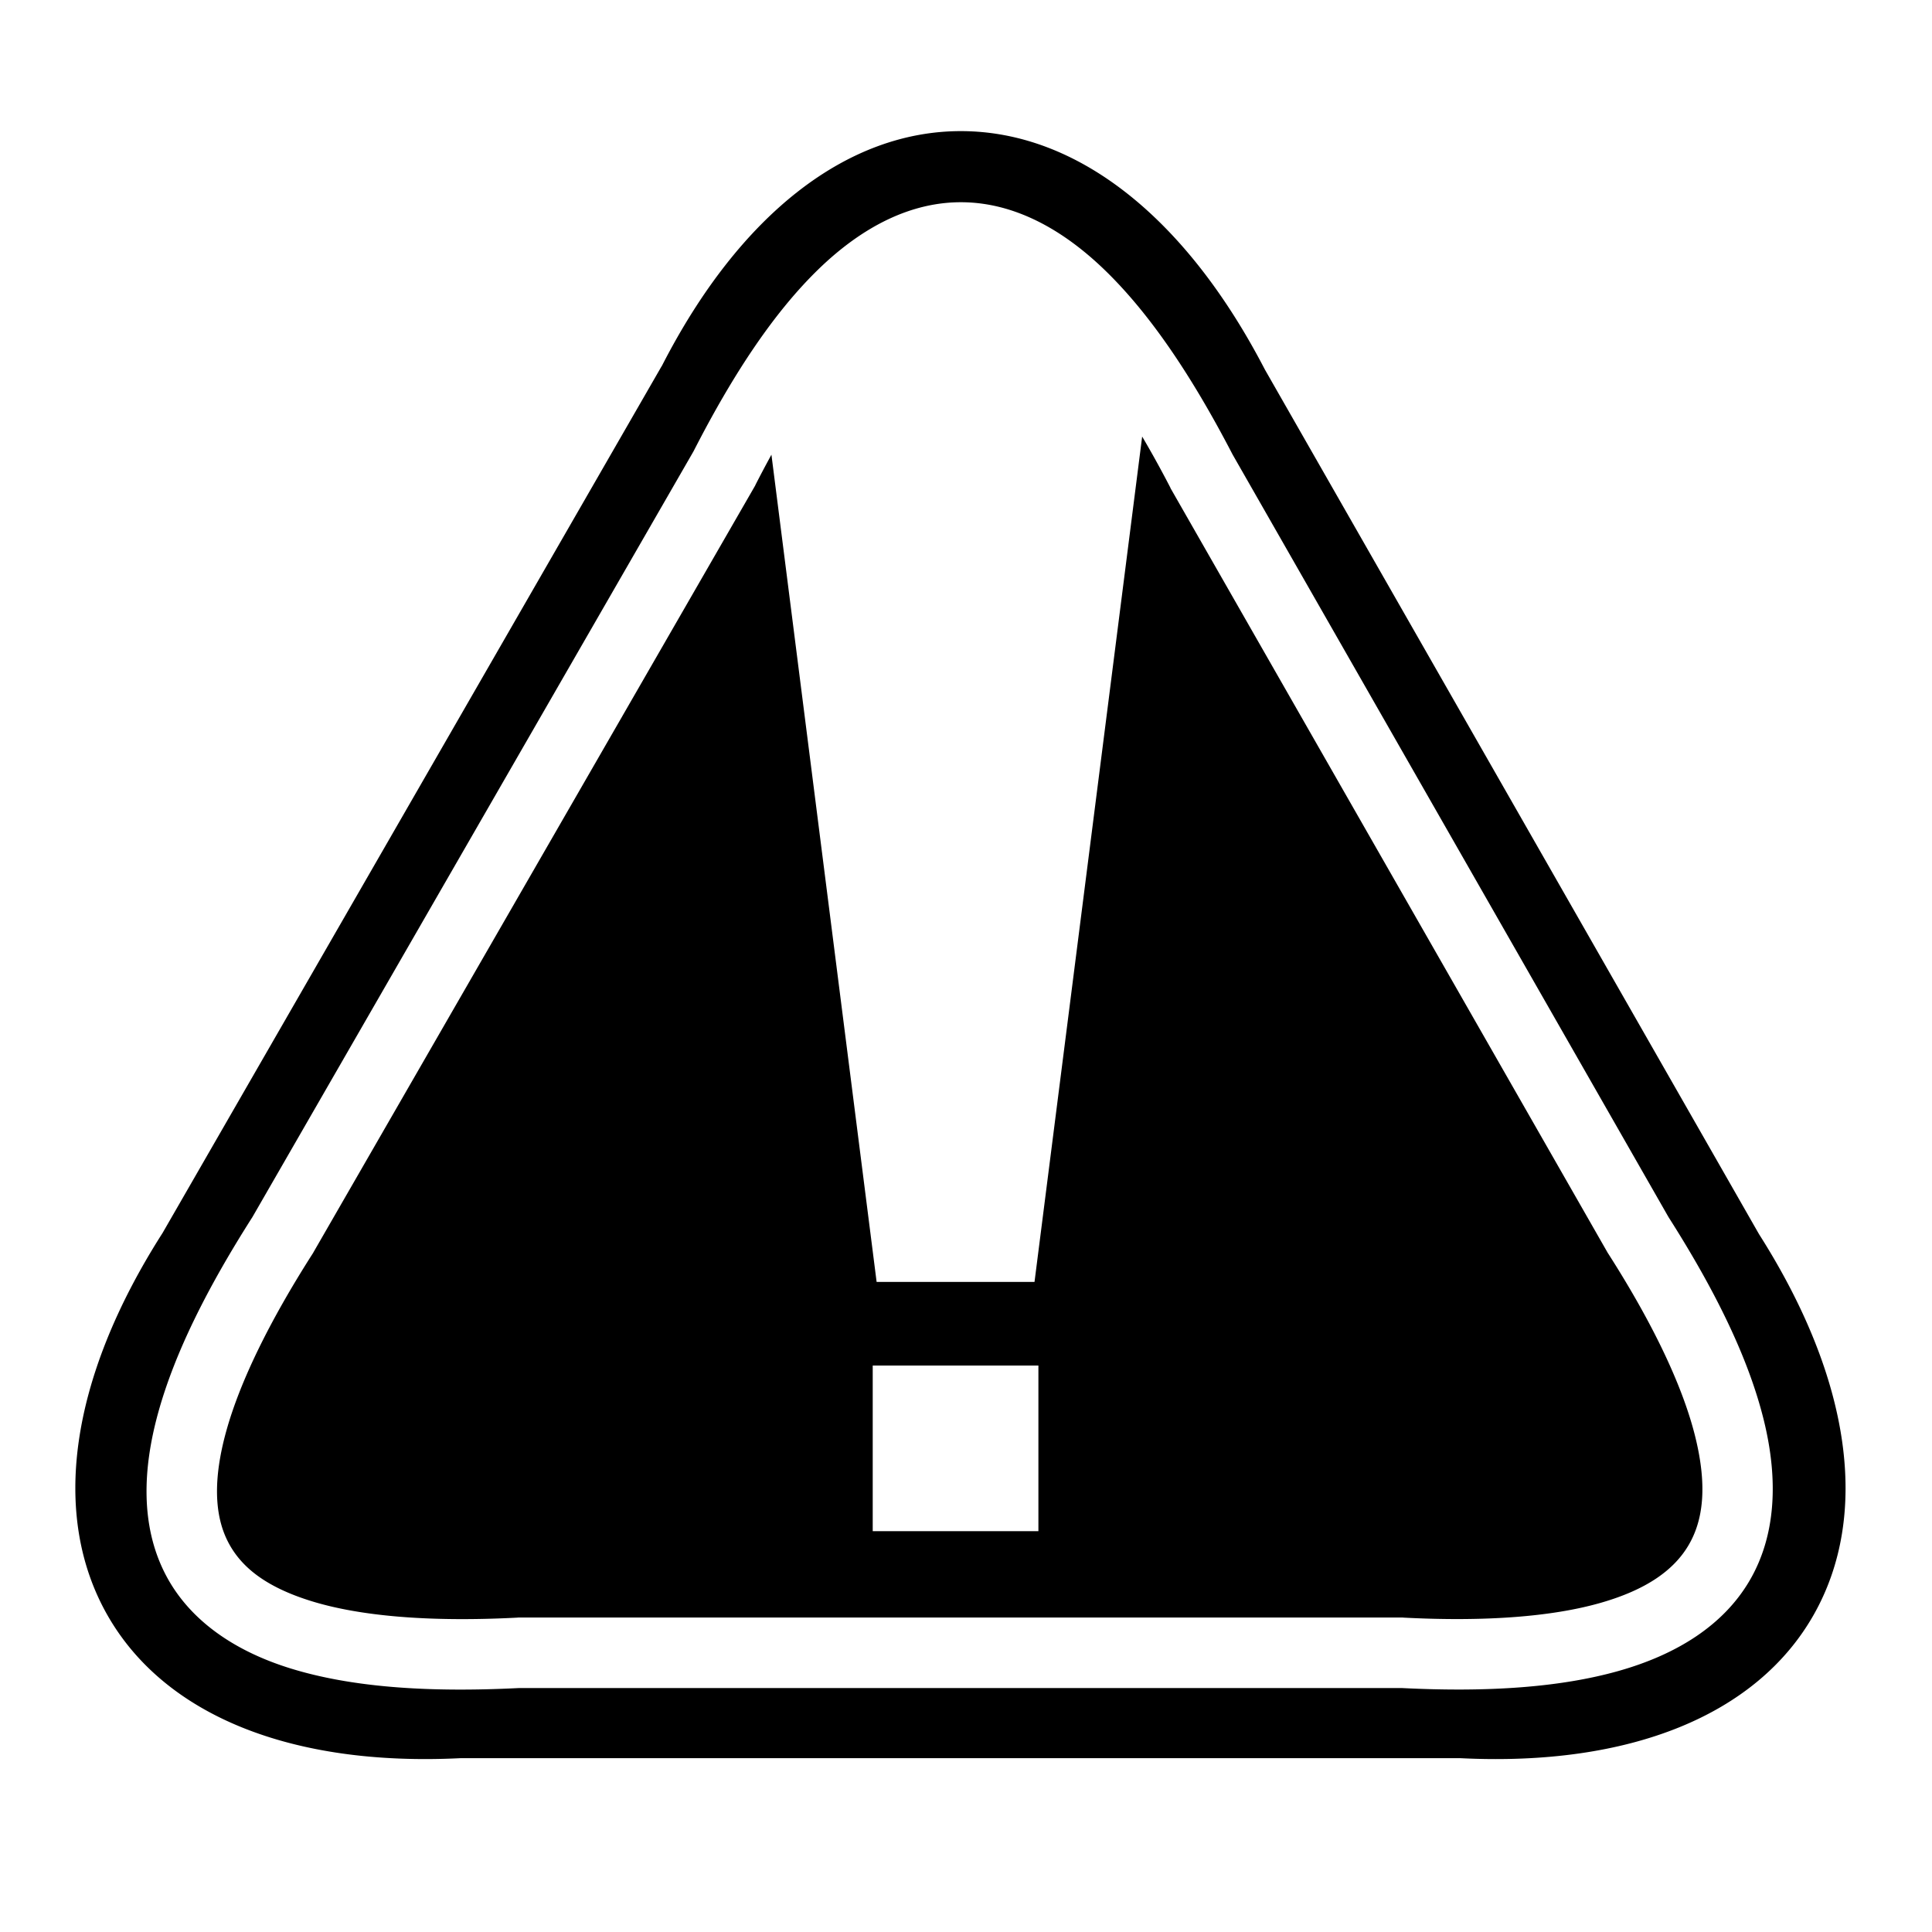 <?xml version="1.0" encoding="utf-8"?>
<!-- Generator: www.svgicons.com -->
<svg xmlns="http://www.w3.org/2000/svg" width="800" height="800" viewBox="0 0 512 512">
<path fill="currentColor" d="M254.97 34.75c-30.48-.167-59.02 22.12-79.532 62.156c-.075.146-.176.26-.25.406L43.063 326.783l-.22.343C18.5 365.413 13.377 401.515 28.47 428.03c15.08 26.498 48.627 40.126 93.5 37.908h265.093c44.887 2.227 78.445-11.404 93.53-37.907c15.09-26.51 9.956-62.595-14.375-100.874l-.22-.375L335.28 98.064c-.06-.12-.124-.225-.186-.344c-20.948-40.263-49.626-62.803-80.125-62.97zm.06 18.844c13.576.13 26.453 6.93 38.126 18.343c11.606 11.347 22.554 27.453 33.406 48.344c.063.122.125.224.188.345l115.22 201.563c.033.053.058.102.092.156l.125.22c12.92 20.274 21.395 38.06 25.282 53.967c3.91 16.01 3.063 30.648-3.845 42.408s-19.222 19.533-34.78 23.906c-15.444 4.34-34.508 5.656-57.408 4.5H137.625c-24.845 1.258-44.73-.32-60.405-5.125c-15.78-4.84-27.68-13.45-33.72-25.69c-6.04-12.237-5.862-26.797-1.5-42.436c4.333-15.535 12.815-32.608 24.875-51.53l.22-.377L183.562 120c.08-.157.17-.28.25-.438C194.51 98.644 205.32 82.6 216.875 71.376c11.642-11.307 24.58-17.913 38.156-17.78zm47.657 62.093l-28.53 224.032h-41.844L204.438 120.5a293 293 0 0 0-4.22 7.97l-.093.218l-.125.218l-116.938 202.97l-.093.187l-.126.187C71.28 350.346 63.598 366.226 60 379.125s-3.108 22.322.25 29.125s9.925 12.28 22.47 16.125c12.542 3.845 30.67 5.547 54.405 4.313l.25-.032h234.313l.25.03c21.85 1.138 39.308-.28 51.875-3.81c12.566-3.533 19.822-8.827 23.687-15.407s4.978-15.545 1.813-28.5c-3.166-12.958-10.732-29.374-23.094-48.72l-.126-.188l-.125-.218l-115.658-202.28l-.093-.158l-.064-.187c-2.5-4.828-4.99-9.326-7.47-13.532zM231.28 361.875h43.907v43.906H231.28z"/>
</svg>